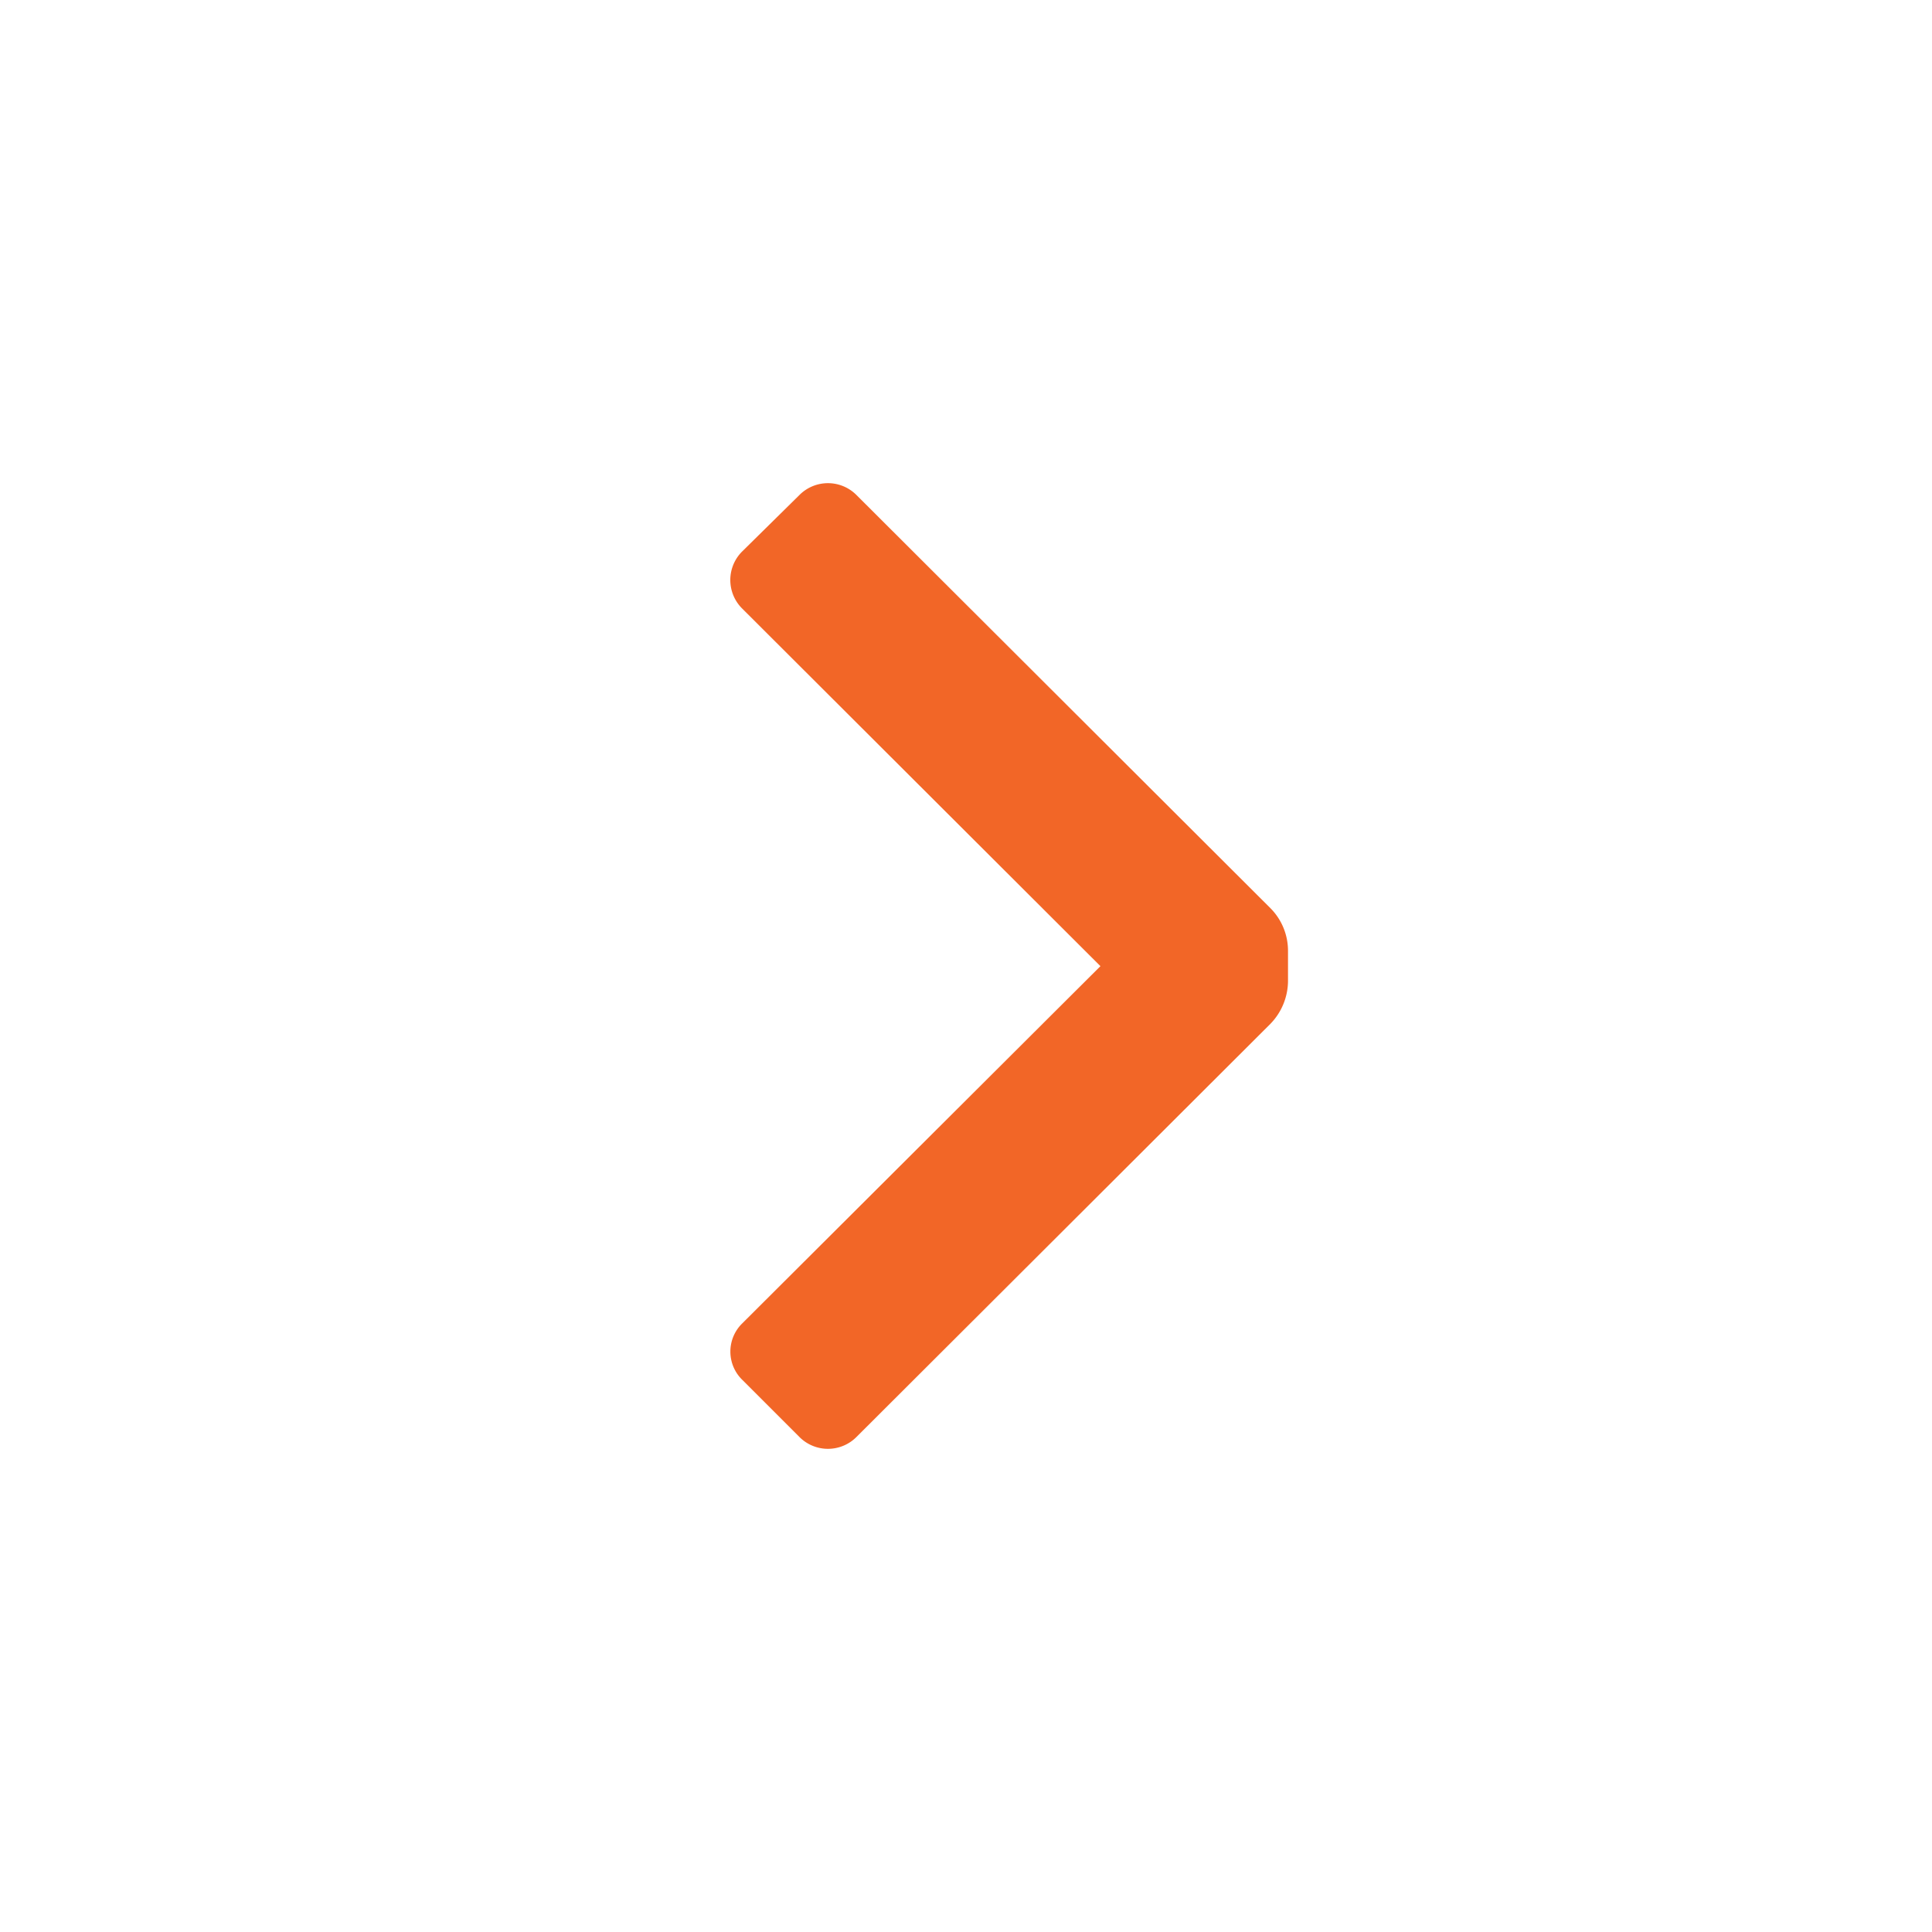 <svg xmlns="http://www.w3.org/2000/svg" width="24" height="24" viewBox="0 0 24 24"><g transform="translate(24) rotate(90)"><path d="M5.278.22A.75.75,0,0,1,5.808,0h.38a.77.77,0,0,1,.53.22l5.13,5.14a.5.5,0,0,1,0,.71l-.71.71a.49.49,0,0,1-.7,0L6,2.33,1.558,6.78a.5.5,0,0,1-.71,0l-.7-.71a.5.5,0,0,1,0-.71Z" transform="translate(6.002 8)" fill="#f26627"/></g></svg>